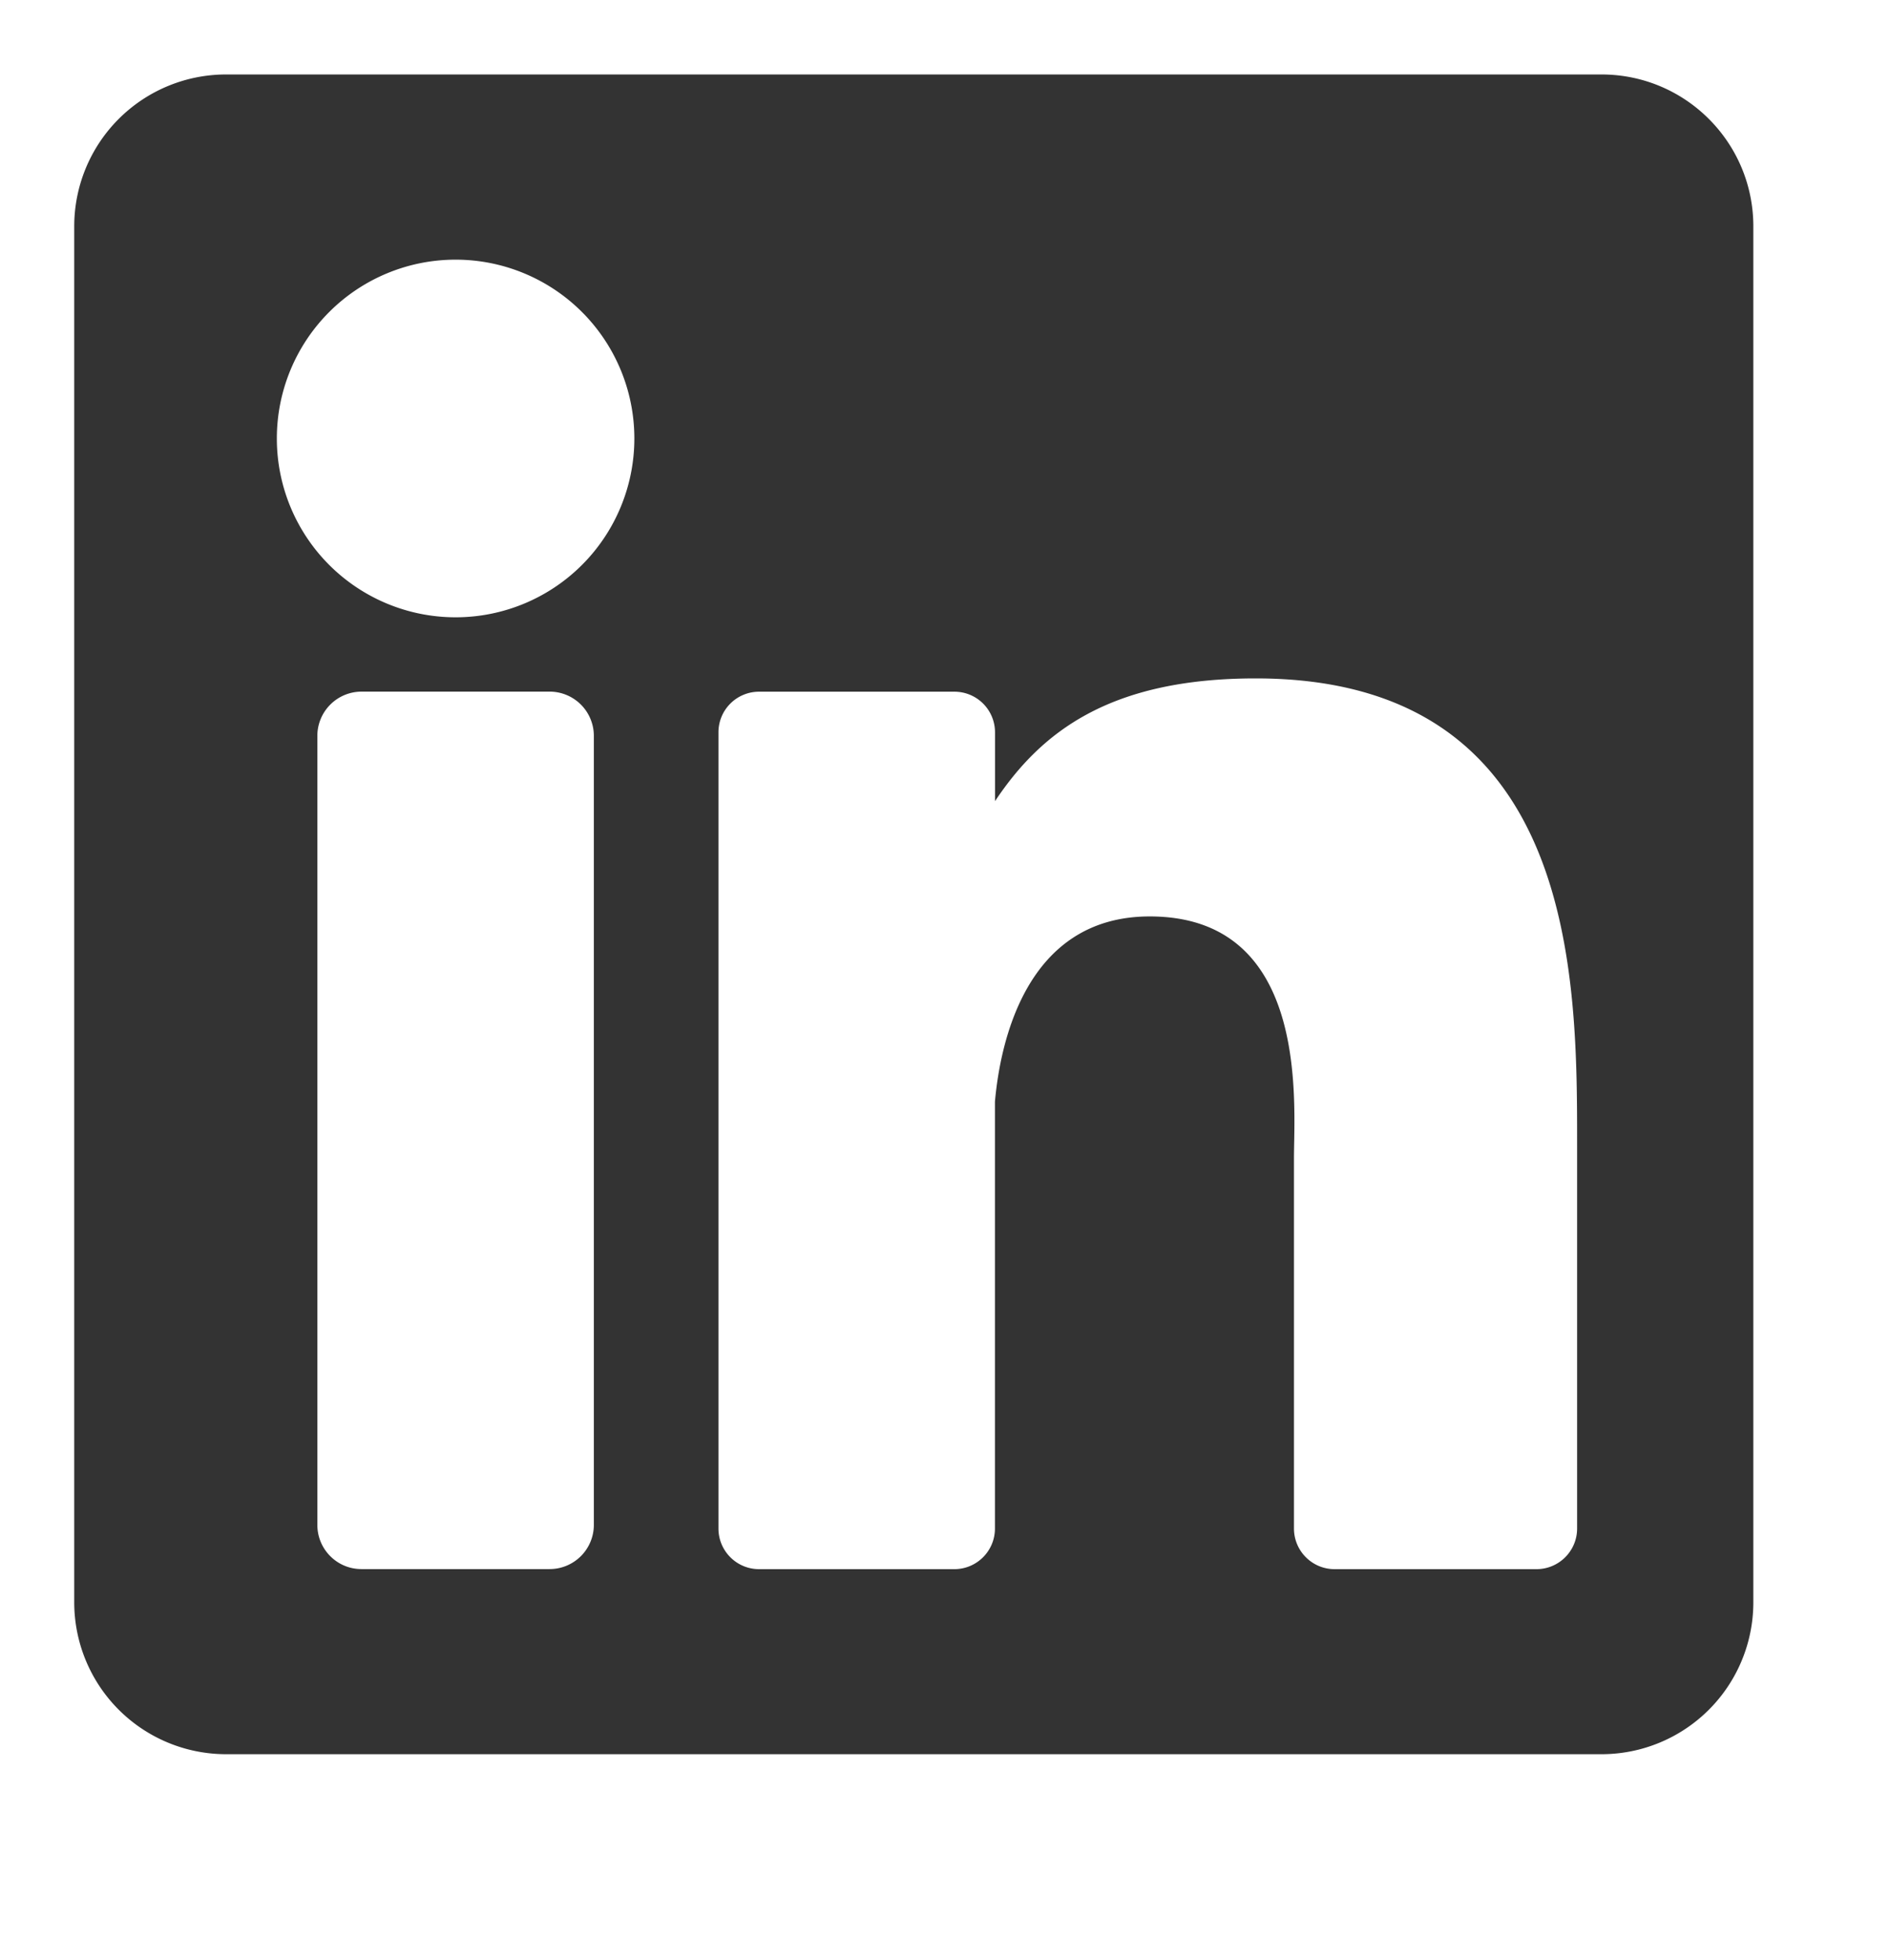 <svg xmlns="http://www.w3.org/2000/svg" width="27" height="28"><path fill="#333" d="M22.89 1.064c1.2 0 2.171.972 2.171 2.171v19.658a2.17 2.17 0 0 1-2.17 2.171H3.231a2.171 2.171 0 0 1-2.17-2.17V3.234a2.17 2.17 0 0 1 2.17-2.17H22.89zM8.488 21.787V10.514a.632.632 0 0 0-.632-.632h-2.69a.632.632 0 0 0-.63.632v11.273c0 .35.282.632.63.632h2.69a.632.632 0 0 0 .632-.632zM6.512 8.82a2.555 2.555 0 1 0 0-5.11 2.555 2.555 0 0 0 0 5.11zm16.03 13.02v-5.457c0-2.372.027-6.69-4.594-6.69-2.087 0-3.067.765-3.726 1.754v-.983a.58.58 0 0 0-.581-.581H10.85a.58.58 0 0 0-.581.58v11.376c0 .321.26.581.58.581h2.792c.32 0 .58-.26.58-.58v-6.1c.073-.82.434-2.646 2.212-2.646 2.293 0 2.062 2.668 2.062 3.457v5.288c0 .321.26.581.58.581h2.887c.32 0 .58-.26.58-.58z"/></svg>